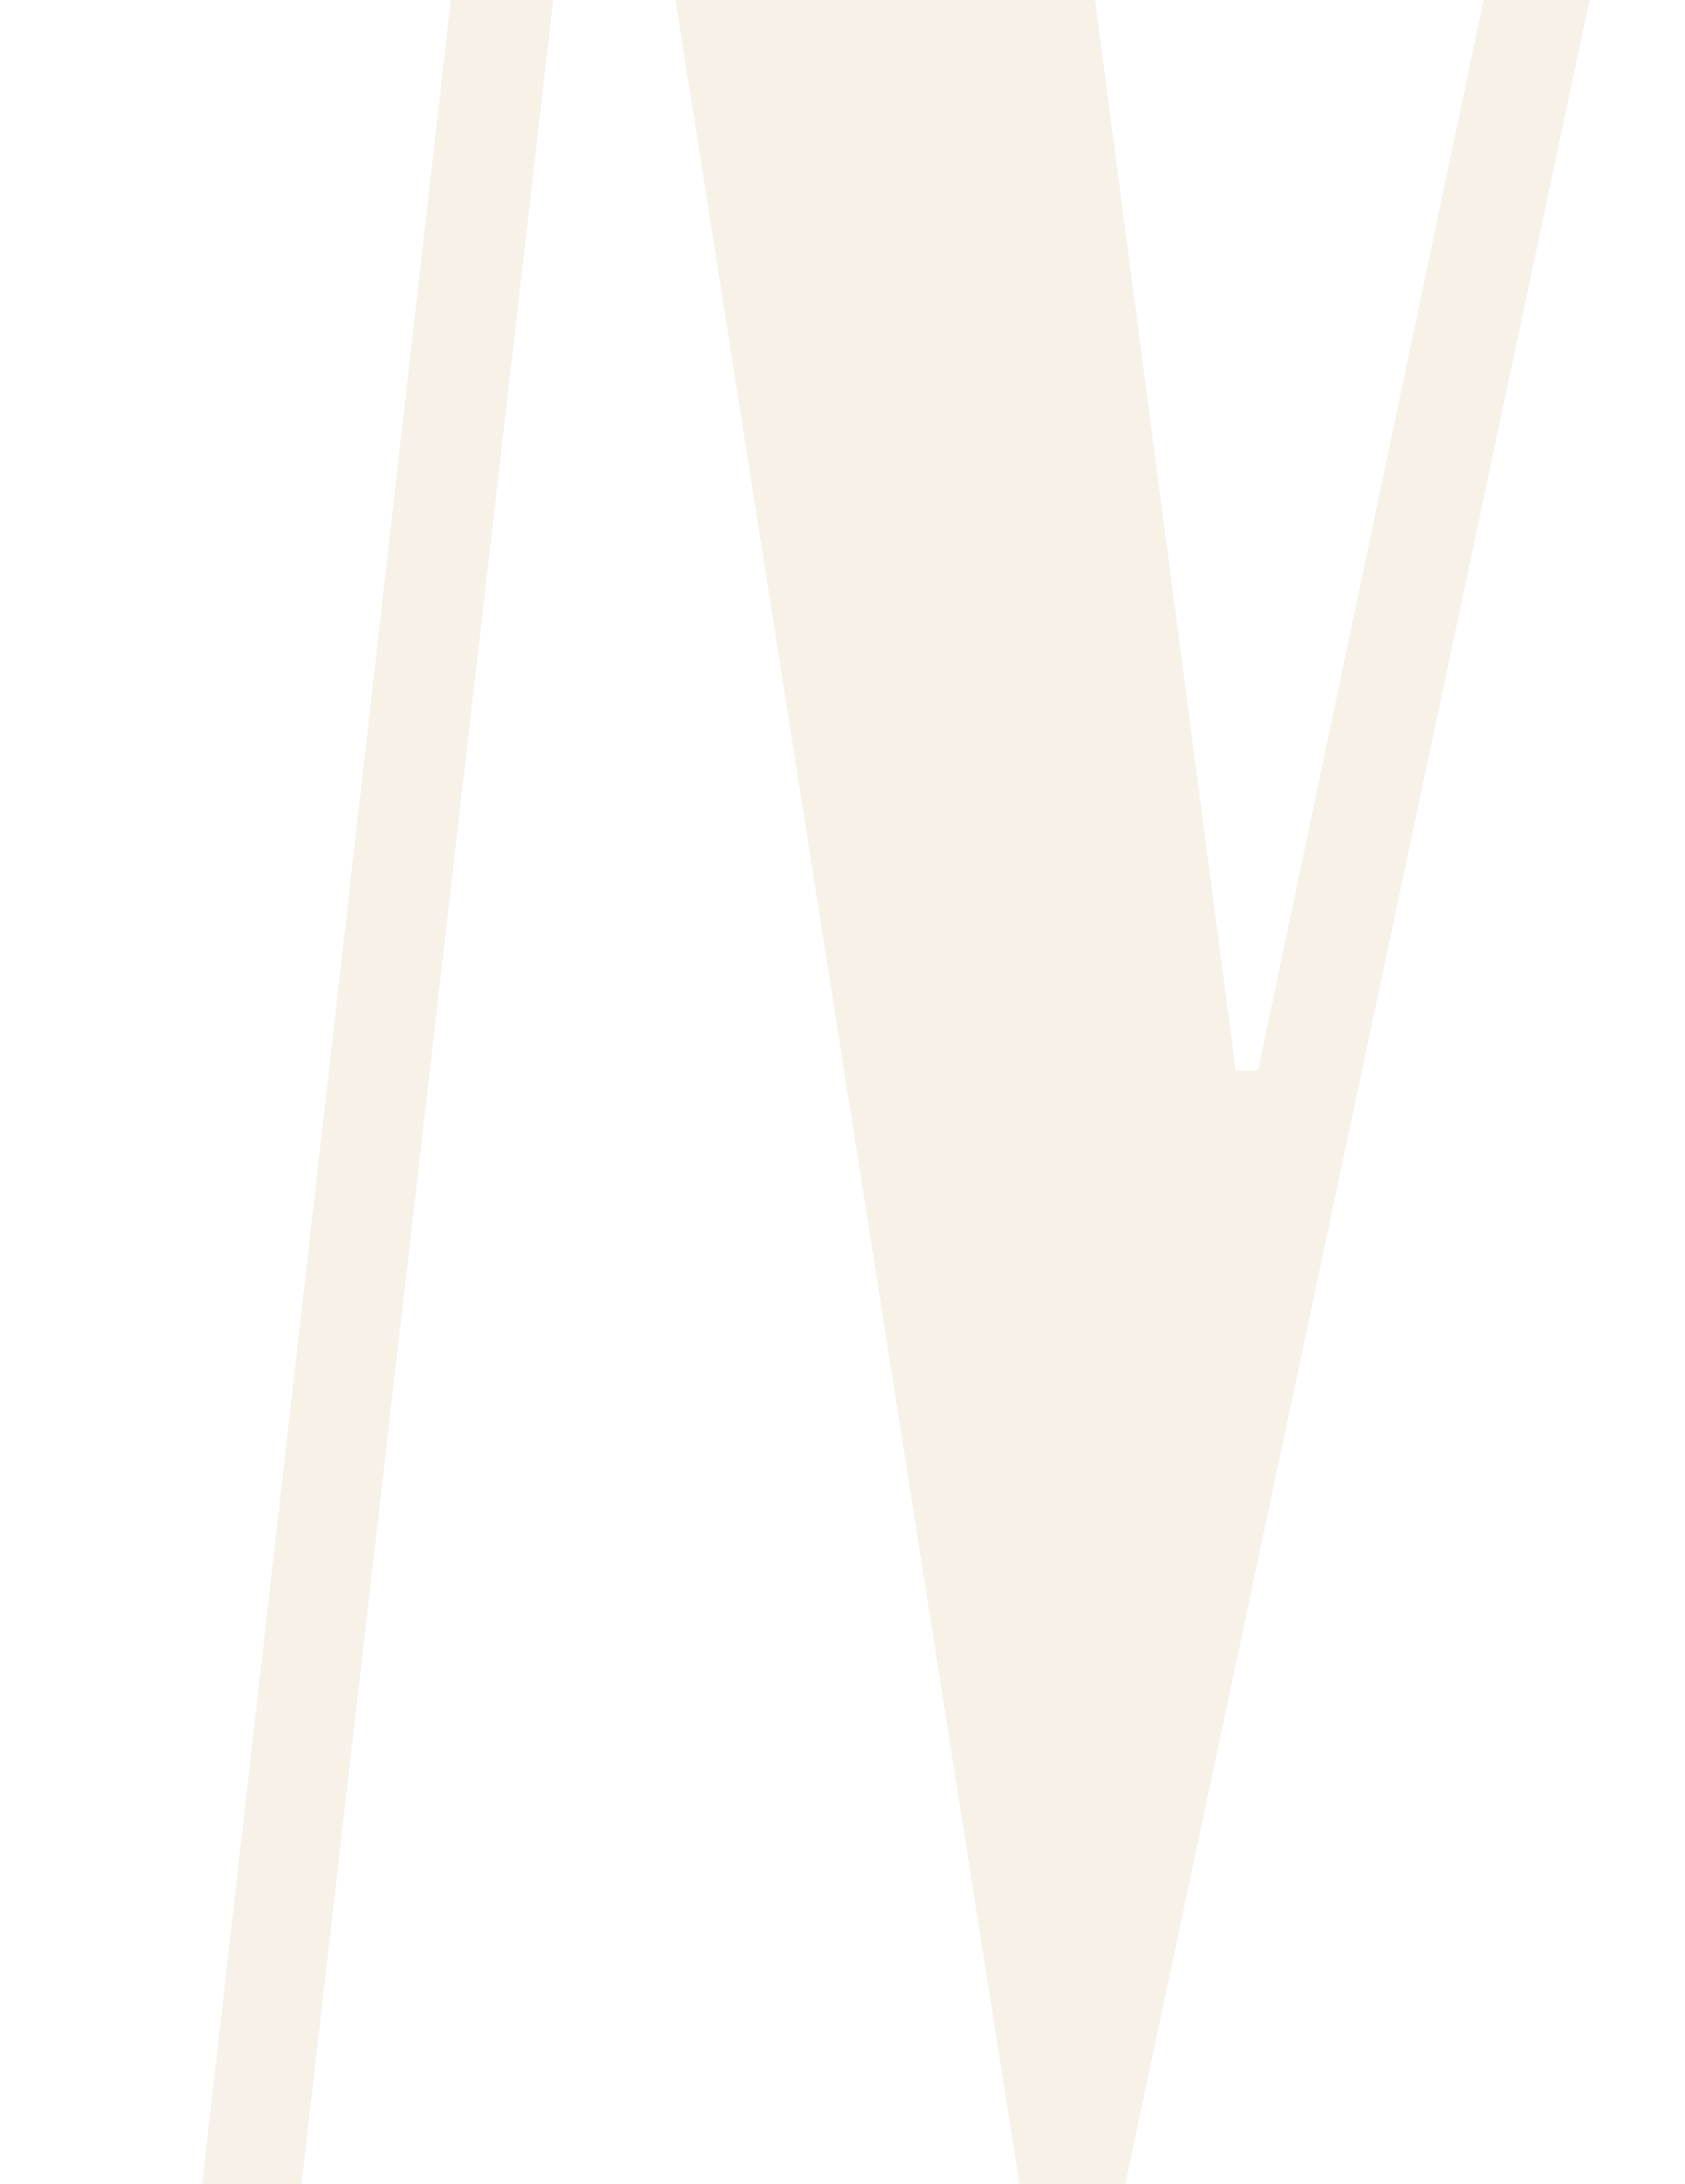 <?xml version="1.0" encoding="UTF-8"?> <svg xmlns="http://www.w3.org/2000/svg" width="700" height="907" viewBox="0 0 700 907" fill="none"><path opacity="0.1" d="M225.748 -337.606L197.916 -520H386.555L513.345 444.526H522.622L680.336 -303.6L655.597 -520H844.235L1104 1644H912.269L698.891 -152.12H692.706L442.219 1025.71L256.672 -152.12H247.395L40.202 1644H0L225.748 -337.606Z" fill="url(#paint0_linear_440_937)"></path><defs><linearGradient id="paint0_linear_440_937" x1="-4675.78" y1="-519.996" x2="5811.46" y2="-377.139" gradientUnits="userSpaceOnUse"><stop stop-color="#D4A06E"></stop><stop offset="0.5" stop-color="#AF751C"></stop><stop offset="1" stop-color="#D4A06E"></stop></linearGradient></defs></svg> 